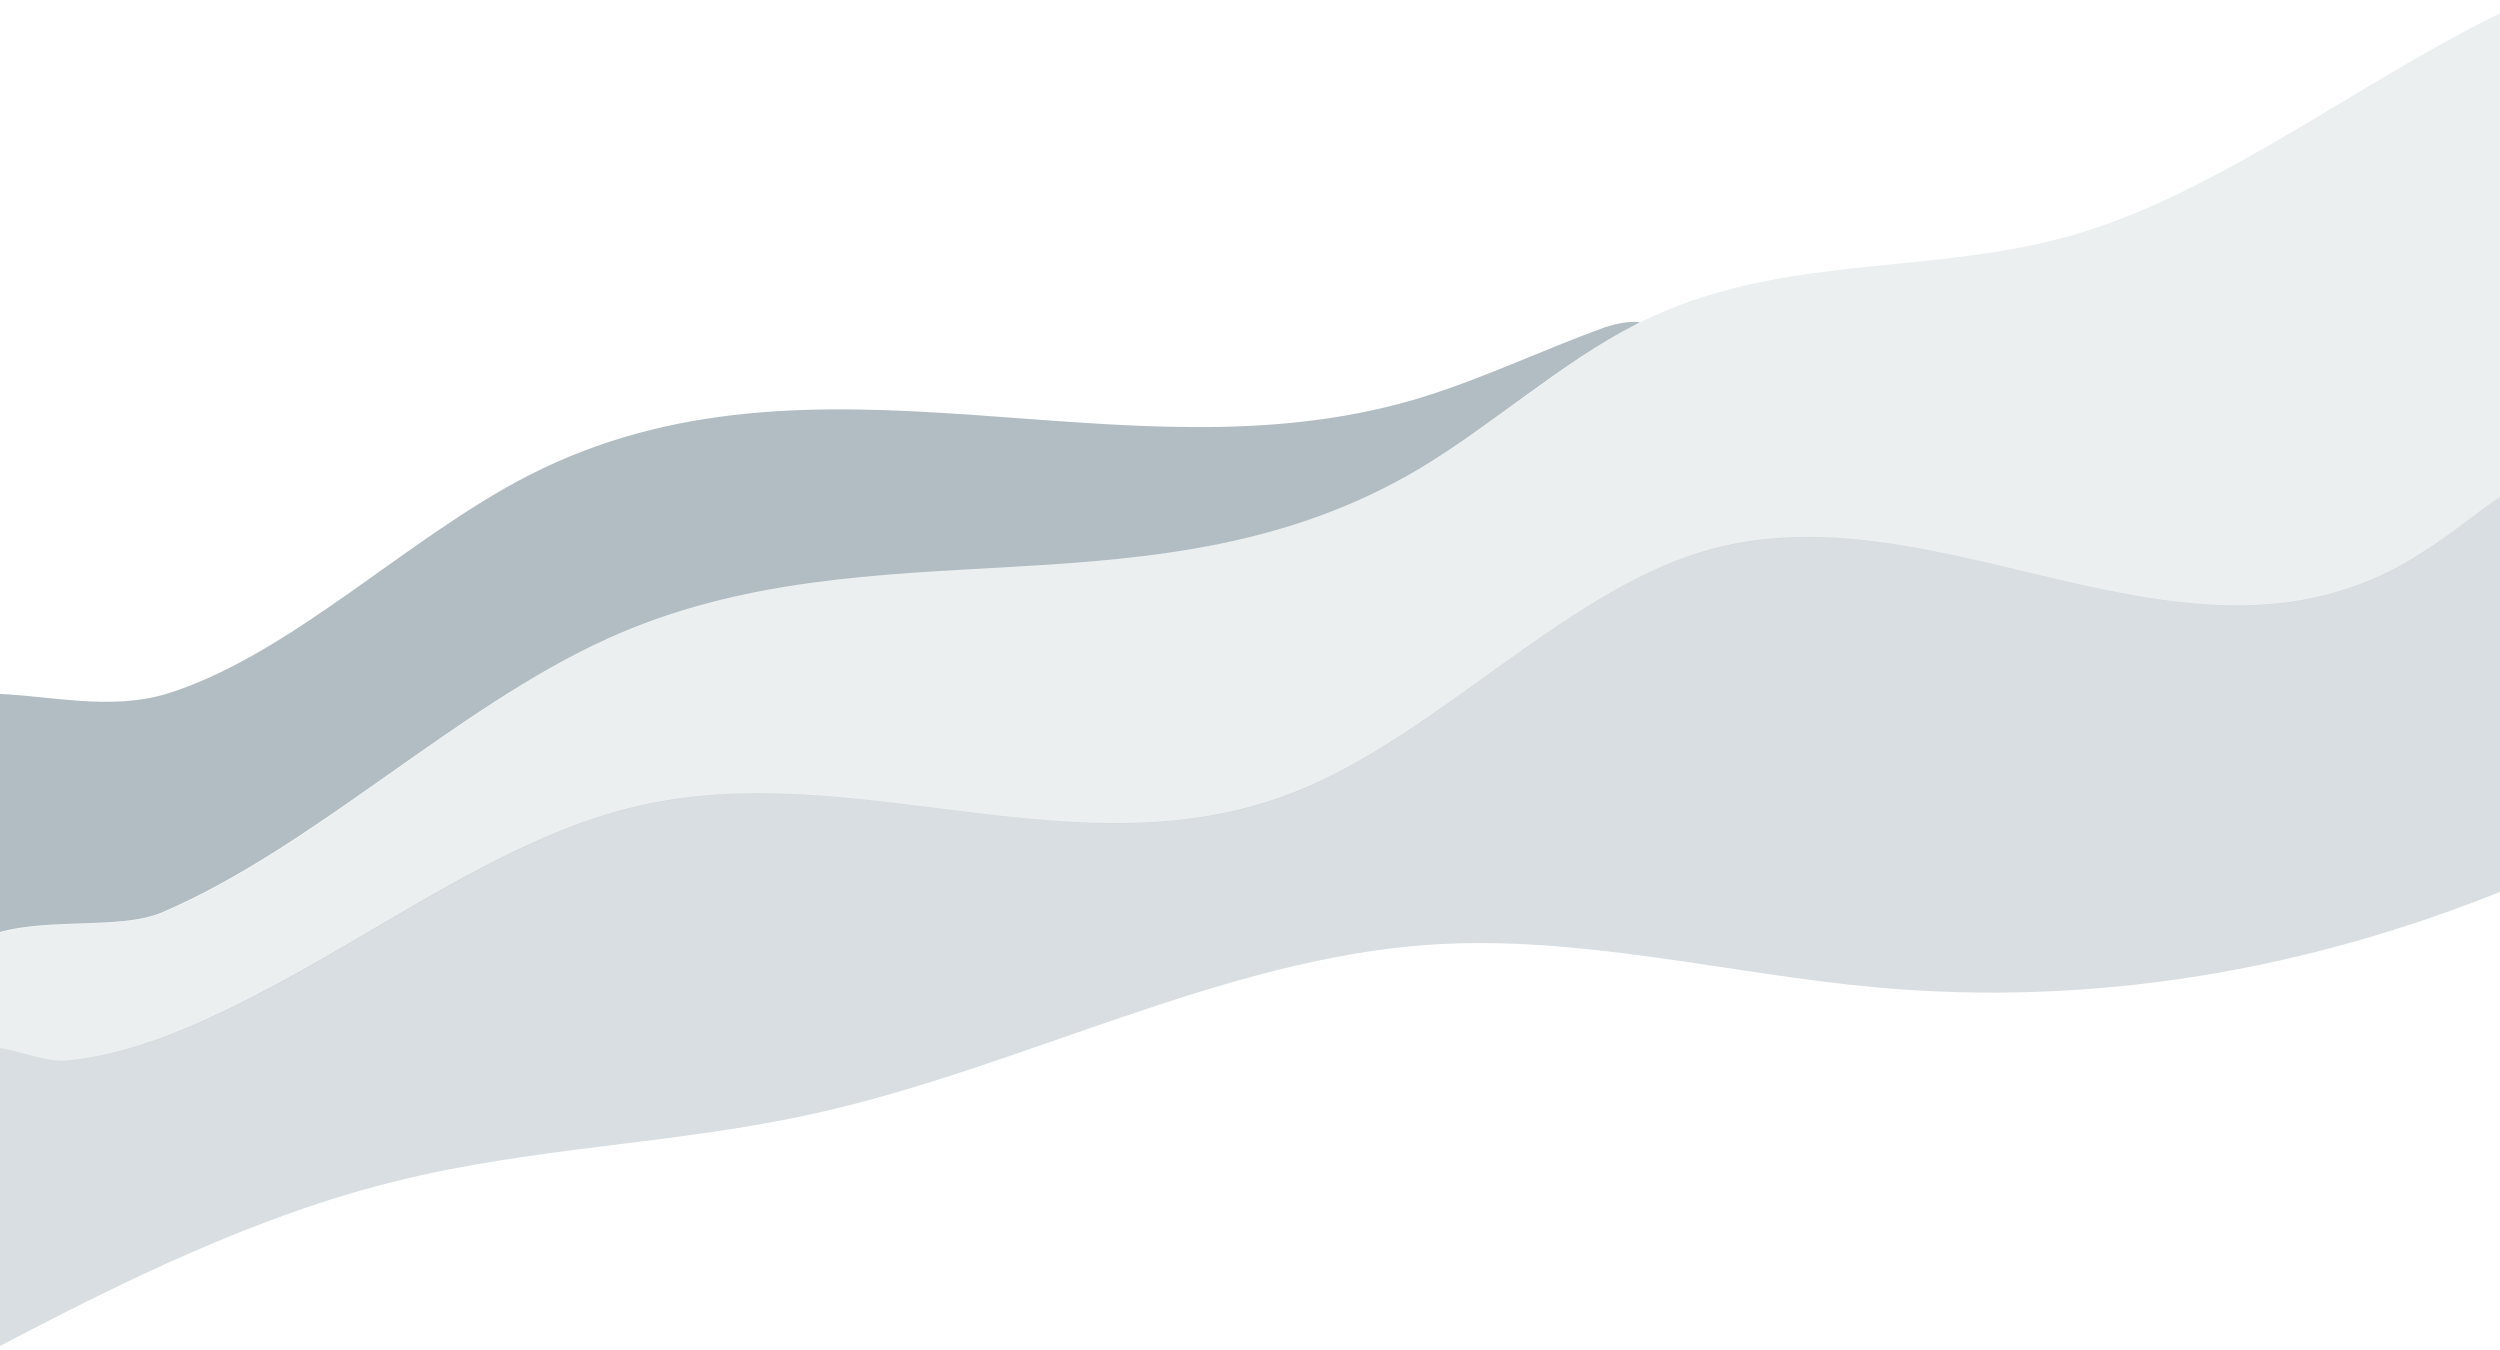 <?xml version="1.0" encoding="utf-8"?>
<!-- Generator: Adobe Illustrator 24.0.0, SVG Export Plug-In . SVG Version: 6.00 Build 0)  -->
<svg version="1.1" id="レイヤー_1" xmlns="http://www.w3.org/2000/svg" xmlns:xlink="http://www.w3.org/1999/xlink" x="0px"
	 y="0px" viewBox="0 0 1000 540" style="enable-background:new 0 0 1000 540;" xml:space="preserve">
<style type="text/css">
	.st0{opacity:0.2;fill:#405A6B;enable-background:new    ;}
	.st1{opacity:0.4;fill:#405A6B;enable-background:new    ;}
	.st2{opacity:0.1;fill:#405A6B;enable-background:new    ;}
</style>
<path class="st0" d="M1004.8,195.6v159.2C921.5,389,836,402.6,751,395c-59.8-5.4-119.3-21.2-179.2-17.1
	c-82.6,5.6-163.4,49.1-245.5,67.4c-55.9,12.5-112.3,13.3-168.1,27.2c-55.2,13.6-109.3,40-163.1,68.5V419c10.1-0.4,21.6,6.3,32.3,5.2
	c25.2-2.6,50.1-13.4,74.4-25.9c49.8-25.5,98.3-62,149.6-75c89.3-22.7,181.1,29,269.2-7.6C575,293.2,625.1,238,679.8,221
	c96-29.8,197.3,60.4,289.7-0.4C981.5,213,993,202.8,1004.8,195.6z"/>
<path class="st1" d="M656,128.9c-0.5,0.3-1.2,0.6-1.7,0.9c-29.5,15-57.3,40.2-86.4,57.6c-104.7,62.3-218.5,19.7-325,68.1
	C182.1,283.1,125.6,339,64.7,365c-17.2,7.3-48.7,1.3-69.6,9.4v-97c24,0.4,48.7,7.4,72.6-0.2c49.4-15.9,95-62,143.5-86.9
	c115.1-59.2,237.7,4.3,355.3-30.7c25.3-7.5,50.3-19.6,75.5-28.7C646.5,129.5,651.5,128.3,656,128.9z"/>
<path class="st2" d="M1004.8,3v192.6c-11.8,7.2-23.4,17.4-35.2,25.1c-92.3,60.8-193.6-29.4-289.7,0.4
	c-54.8,17-104.8,72.1-159.1,94.7c-88.1,36.6-180-15.1-269.2,7.6c-51.2,13-99.8,49.5-149.6,75c-24.3,12.5-49.3,23.3-74.4,25.9
	c-10.8,1.1-22.2-5.6-32.3-5.2v-44.6c20.9-8.1,52.3-2.1,69.6-9.4c61-26,117.4-82,178.1-109.6c106.5-48.5,220.4-5.9,325-68.1
	c29.1-17.3,57-42.5,86.4-57.6c0.5-0.3,1.2-0.6,1.7-0.9c56.7-28.1,116.4-18.2,174.2-35.2C889.6,76.2,946.7,30.4,1004.8,3z"/>
</svg>
